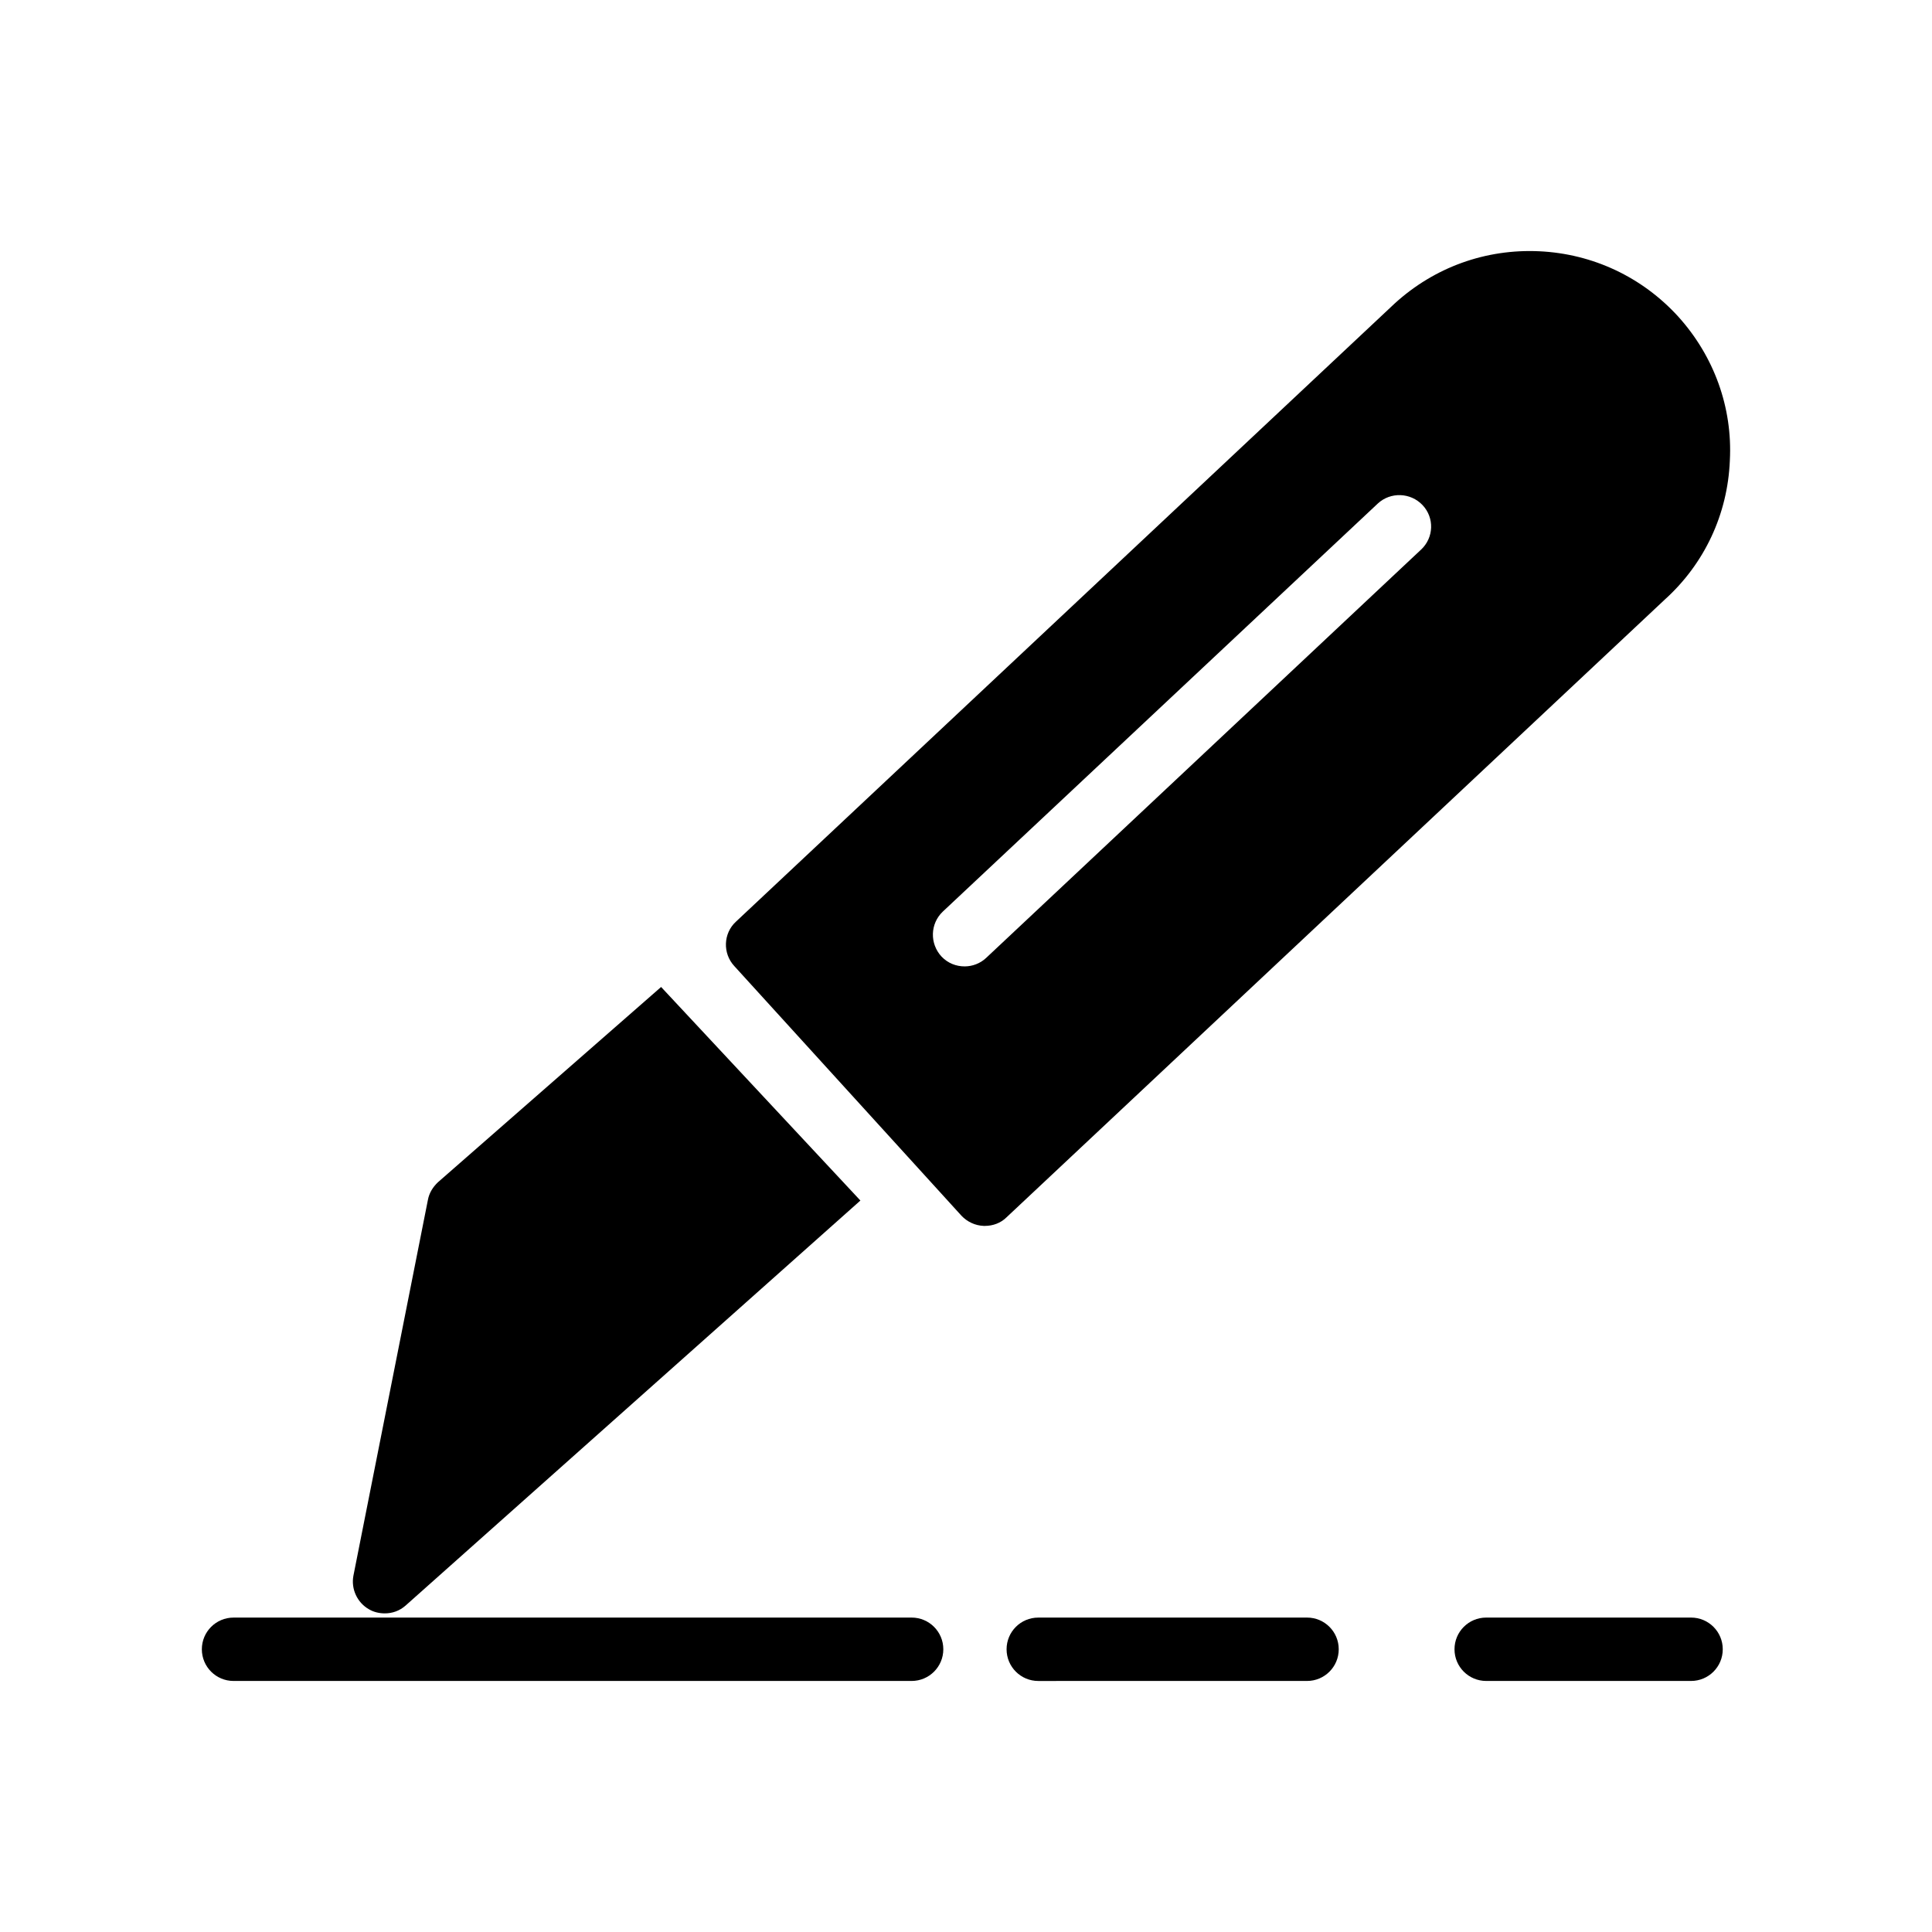 <?xml version="1.0" encoding="UTF-8"?>
<!-- Uploaded to: SVG Repo, www.svgrepo.com, Generator: SVG Repo Mixer Tools -->
<svg fill="#000000" width="800px" height="800px" version="1.1" viewBox="144 144 512 512" xmlns="http://www.w3.org/2000/svg">
 <g>
  <path d="m490.38 589.47c4.641 0 8.398-3.754 8.398-8.398 0-4.641-3.754-8.398-8.398-8.398l-71.227 0.004c-4.641 0-8.398 3.754-8.398 8.398 0 4.641 3.754 8.398 8.398 8.398z"/>
  <path d="m205.89 589.47h179.7c4.641 0 8.398-3.754 8.398-8.398 0-4.641-3.754-8.398-8.398-8.398l-179.7 0.004c-4.641 0-8.398 3.754-8.398 8.398 0.004 4.641 3.758 8.395 8.398 8.395z"/>
  <path d="m592.15 589.47c4.641 0 8.398-3.754 8.398-8.398 0-4.641-3.754-8.398-8.398-8.398h-54.293c-4.641 0-8.398 3.754-8.398 8.398 0 4.641 3.754 8.398 8.398 8.398z"/>
  <path d="m237.66 561.57c-0.672 3.527 1.008 7.137 4.113 8.902 1.258 0.754 2.769 1.09 4.199 1.09 2.016 0 3.945-0.672 5.543-2.098l120.5-107.31-52.816-56.594-59.113 51.723c-1.344 1.258-2.352 2.856-2.688 4.703z"/>
  <path d="m551.96 210.59c-14.191-0.672-27.793 4.199-38.375 13.855l-174.57 163.82c-3.359 3.106-3.527 8.398-0.418 11.754l60.207 66.168c1.512 1.594 3.609 2.602 5.879 2.688h0.336c2.098 0 4.199-0.754 5.711-2.266l174.48-163.74c10.496-9.488 16.625-22.586 17.215-36.777 0.758-14.105-4.199-27.711-13.688-38.207-9.578-10.496-22.676-16.625-36.785-17.297zm-31.402 79.098-115.2 108.15c-1.594 1.512-3.695 2.266-5.711 2.266-2.266 0-4.449-0.84-6.129-2.602-3.191-3.441-3.023-8.734 0.336-11.922l115.29-108.15c3.359-3.106 8.648-2.938 11.84 0.418 3.188 3.363 3.019 8.652-0.422 11.844z"/>
 </g>
</svg>